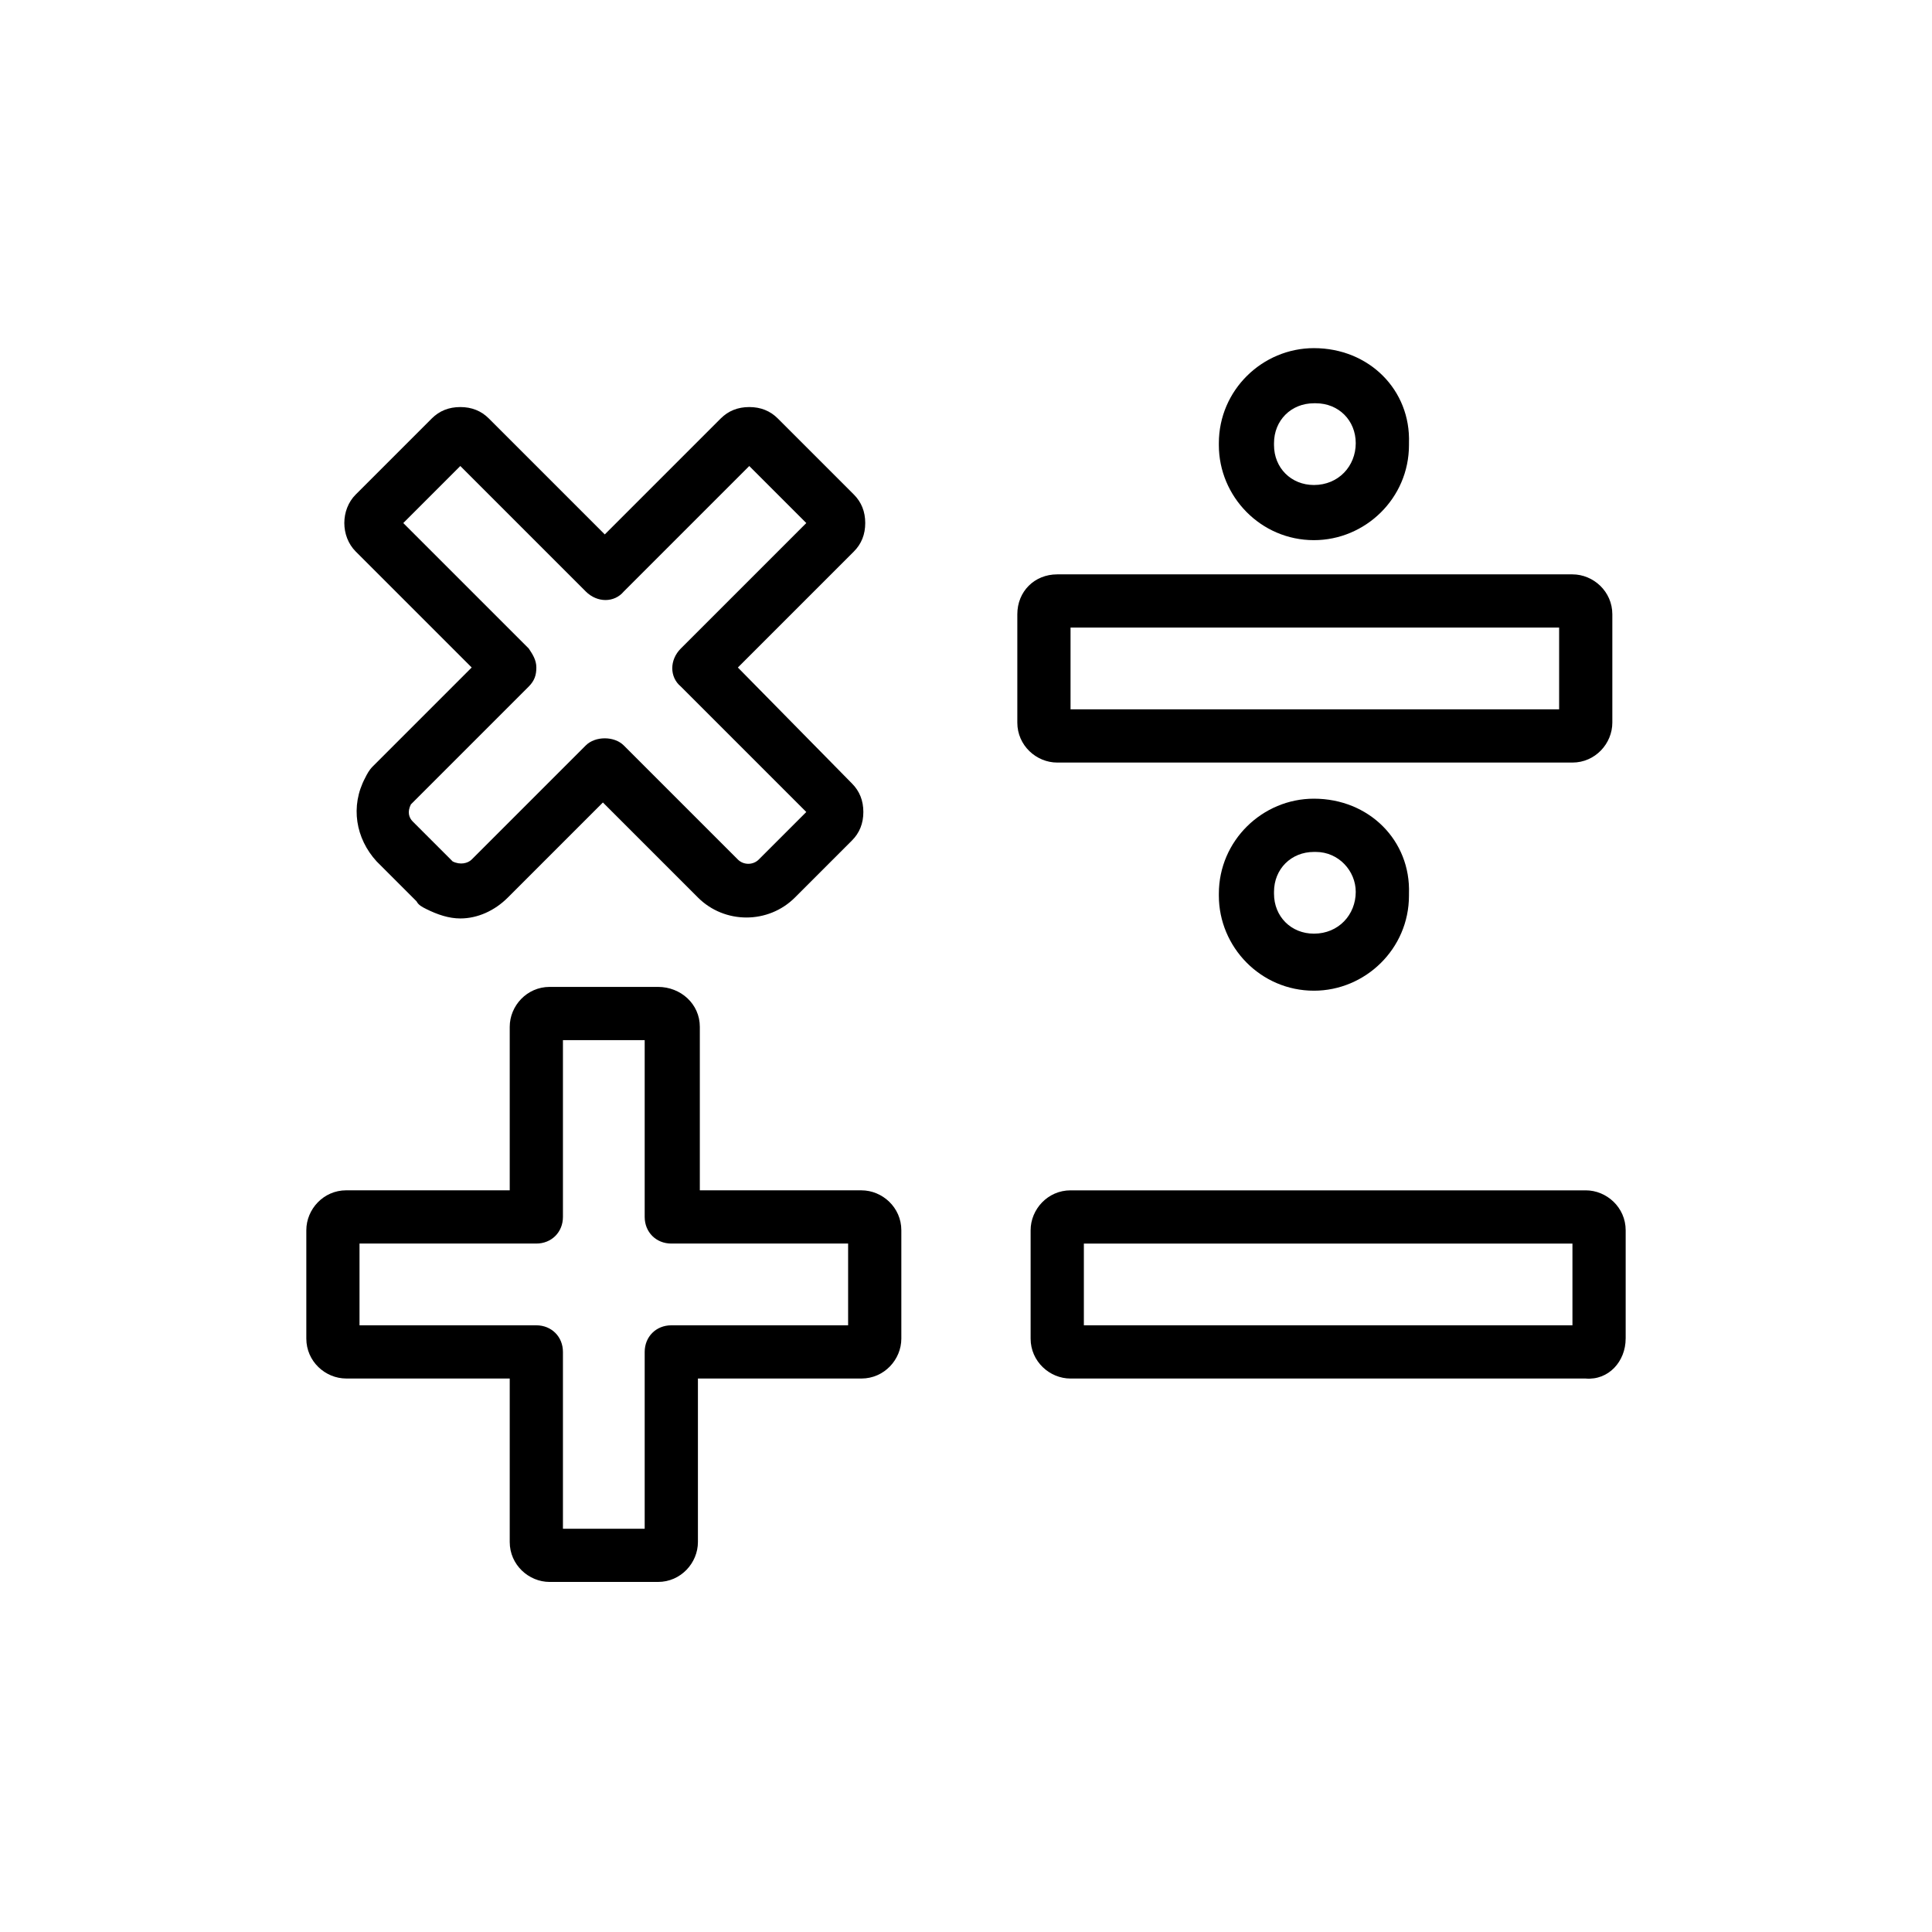 <?xml version="1.0" encoding="UTF-8"?>
<!-- The Best Svg Icon site in the world: iconSvg.co, Visit us! https://iconsvg.co -->
<svg fill="#000000" width="800px" height="800px" version="1.1" viewBox="144 144 512 512" xmlns="http://www.w3.org/2000/svg">
 <g>
  <path d="m318.38 405.54h-28.719c-6.047 0-10.578 5.039-10.578 10.578v43.328h-43.328c-6.047 0-10.578 5.039-10.578 10.578v28.719c0 6.047 5.039 10.578 10.578 10.578l43.328 0.004v43.328c0 6.047 5.039 10.578 10.578 10.578h28.719c6.047 0 10.578-5.039 10.578-10.578v-43.328h43.328c6.047 0 10.578-5.039 10.578-10.578v-28.719c0-6.047-5.039-10.578-10.578-10.578h-42.824v-43.328c0-6.047-5.039-10.582-11.082-10.582zm50.379 68.016v21.664h-46.855c-4.031 0-7.055 3.023-7.055 7.055v46.855h-21.664v-46.855c0-4.031-3.023-7.055-7.055-7.055h-46.855v-21.664h46.855c4.031 0 7.055-3.023 7.055-7.055v-46.855h21.664v46.855c0 4.031 3.023 7.055 7.055 7.055z"/>
  <path d="m413.6 306.79v28.719c0 6.047 5.039 10.578 10.578 10.578h136.53c6.047 0 10.578-5.039 10.578-10.578v-28.719c0-6.047-5.039-10.578-10.578-10.578h-136.53c-6.043 0-10.578 4.531-10.578 10.578zm14.105 3.527h129.48v21.664h-129.48z"/>
  <path d="m574.82 498.75v-28.719c0-6.047-5.039-10.578-10.578-10.578h-136.54c-6.047 0-10.578 5.039-10.578 10.578v28.719c0 6.047 5.039 10.578 10.578 10.578h136.53c6.047 0.504 10.582-4.535 10.582-10.578zm-14.105-3.527h-129.48v-21.664h129.48z"/>
  <path d="m492.2 236.26c-13.602 0-25.191 11.082-25.191 25.191v0.504c0 13.602 11.082 25.191 25.191 25.191 13.602 0 25.191-11.082 25.191-25.191v-0.504c0.504-14.109-10.582-25.191-25.191-25.191zm11.086 25.188c0 6.047-4.535 11.082-11.082 11.082-6.047 0-10.578-4.535-10.578-10.578v-0.504c0-6.047 4.535-10.578 10.578-10.578h0.504c6.043 0 10.578 4.535 10.578 10.578z"/>
  <path d="m492.2 355.66c-13.602 0-25.191 11.082-25.191 25.191v0.504c0 13.602 11.082 25.191 25.191 25.191 13.602 0 25.191-11.082 25.191-25.191v-0.504c0.504-14.109-10.582-25.191-25.191-25.191zm11.086 24.688c0 6.047-4.535 11.082-11.082 11.082-6.047 0-10.578-4.535-10.578-10.578v-0.504c0-6.047 4.535-10.578 10.578-10.578h0.504c6.043-0.004 10.578 5.035 10.578 10.578z"/>
  <path d="m256.92 384.88c3.023 1.512 6.047 2.519 9.07 2.519 4.535 0 9.07-2.016 12.594-5.543l25.191-25.191 25.191 25.191c7.055 7.055 18.641 7.055 25.695 0l15.113-15.113c2.016-2.016 3.023-4.535 3.023-7.559s-1.008-5.543-3.023-7.559l-30.23-30.727 30.73-30.73c2.016-2.016 3.023-4.535 3.023-7.559 0-3.023-1.008-5.543-3.023-7.559l-20.152-20.152c-2.016-2.016-4.535-3.023-7.559-3.023s-5.543 1.008-7.559 3.023l-30.73 30.73-30.73-30.73c-2.016-2.016-4.535-3.023-7.559-3.023s-5.543 1.008-7.559 3.023l-20.152 20.152c-4.031 4.031-4.031 11.082 0 15.113l30.73 30.73-26.199 26.199c-1.008 1.008-1.512 2.016-2.016 3.023-4.031 7.559-2.519 16.121 3.023 22.168l10.578 10.578c0.512 1.008 1.52 1.512 2.527 2.016zm-4.031-27.707 31.234-31.234c1.512-1.512 2.016-3.023 2.016-5.039s-1.008-3.527-2.016-5.039l-33.25-33.25 15.113-15.113 33.25 33.25c3.023 3.023 7.559 3.023 10.078 0l33.25-33.25 15.113 15.113-33.25 33.25c-3.023 3.023-3.023 7.559 0 10.078l33.25 33.25-12.594 12.594c-1.512 1.512-4.031 1.512-5.543 0l-30.23-30.23c-2.519-2.519-7.559-2.519-10.078 0l-30.23 30.23c-1.008 1.008-3.023 1.512-5.039 0.504l-10.578-10.578c-1-1.008-1.504-2.519-0.496-4.535z"/>
 </g>
</svg>